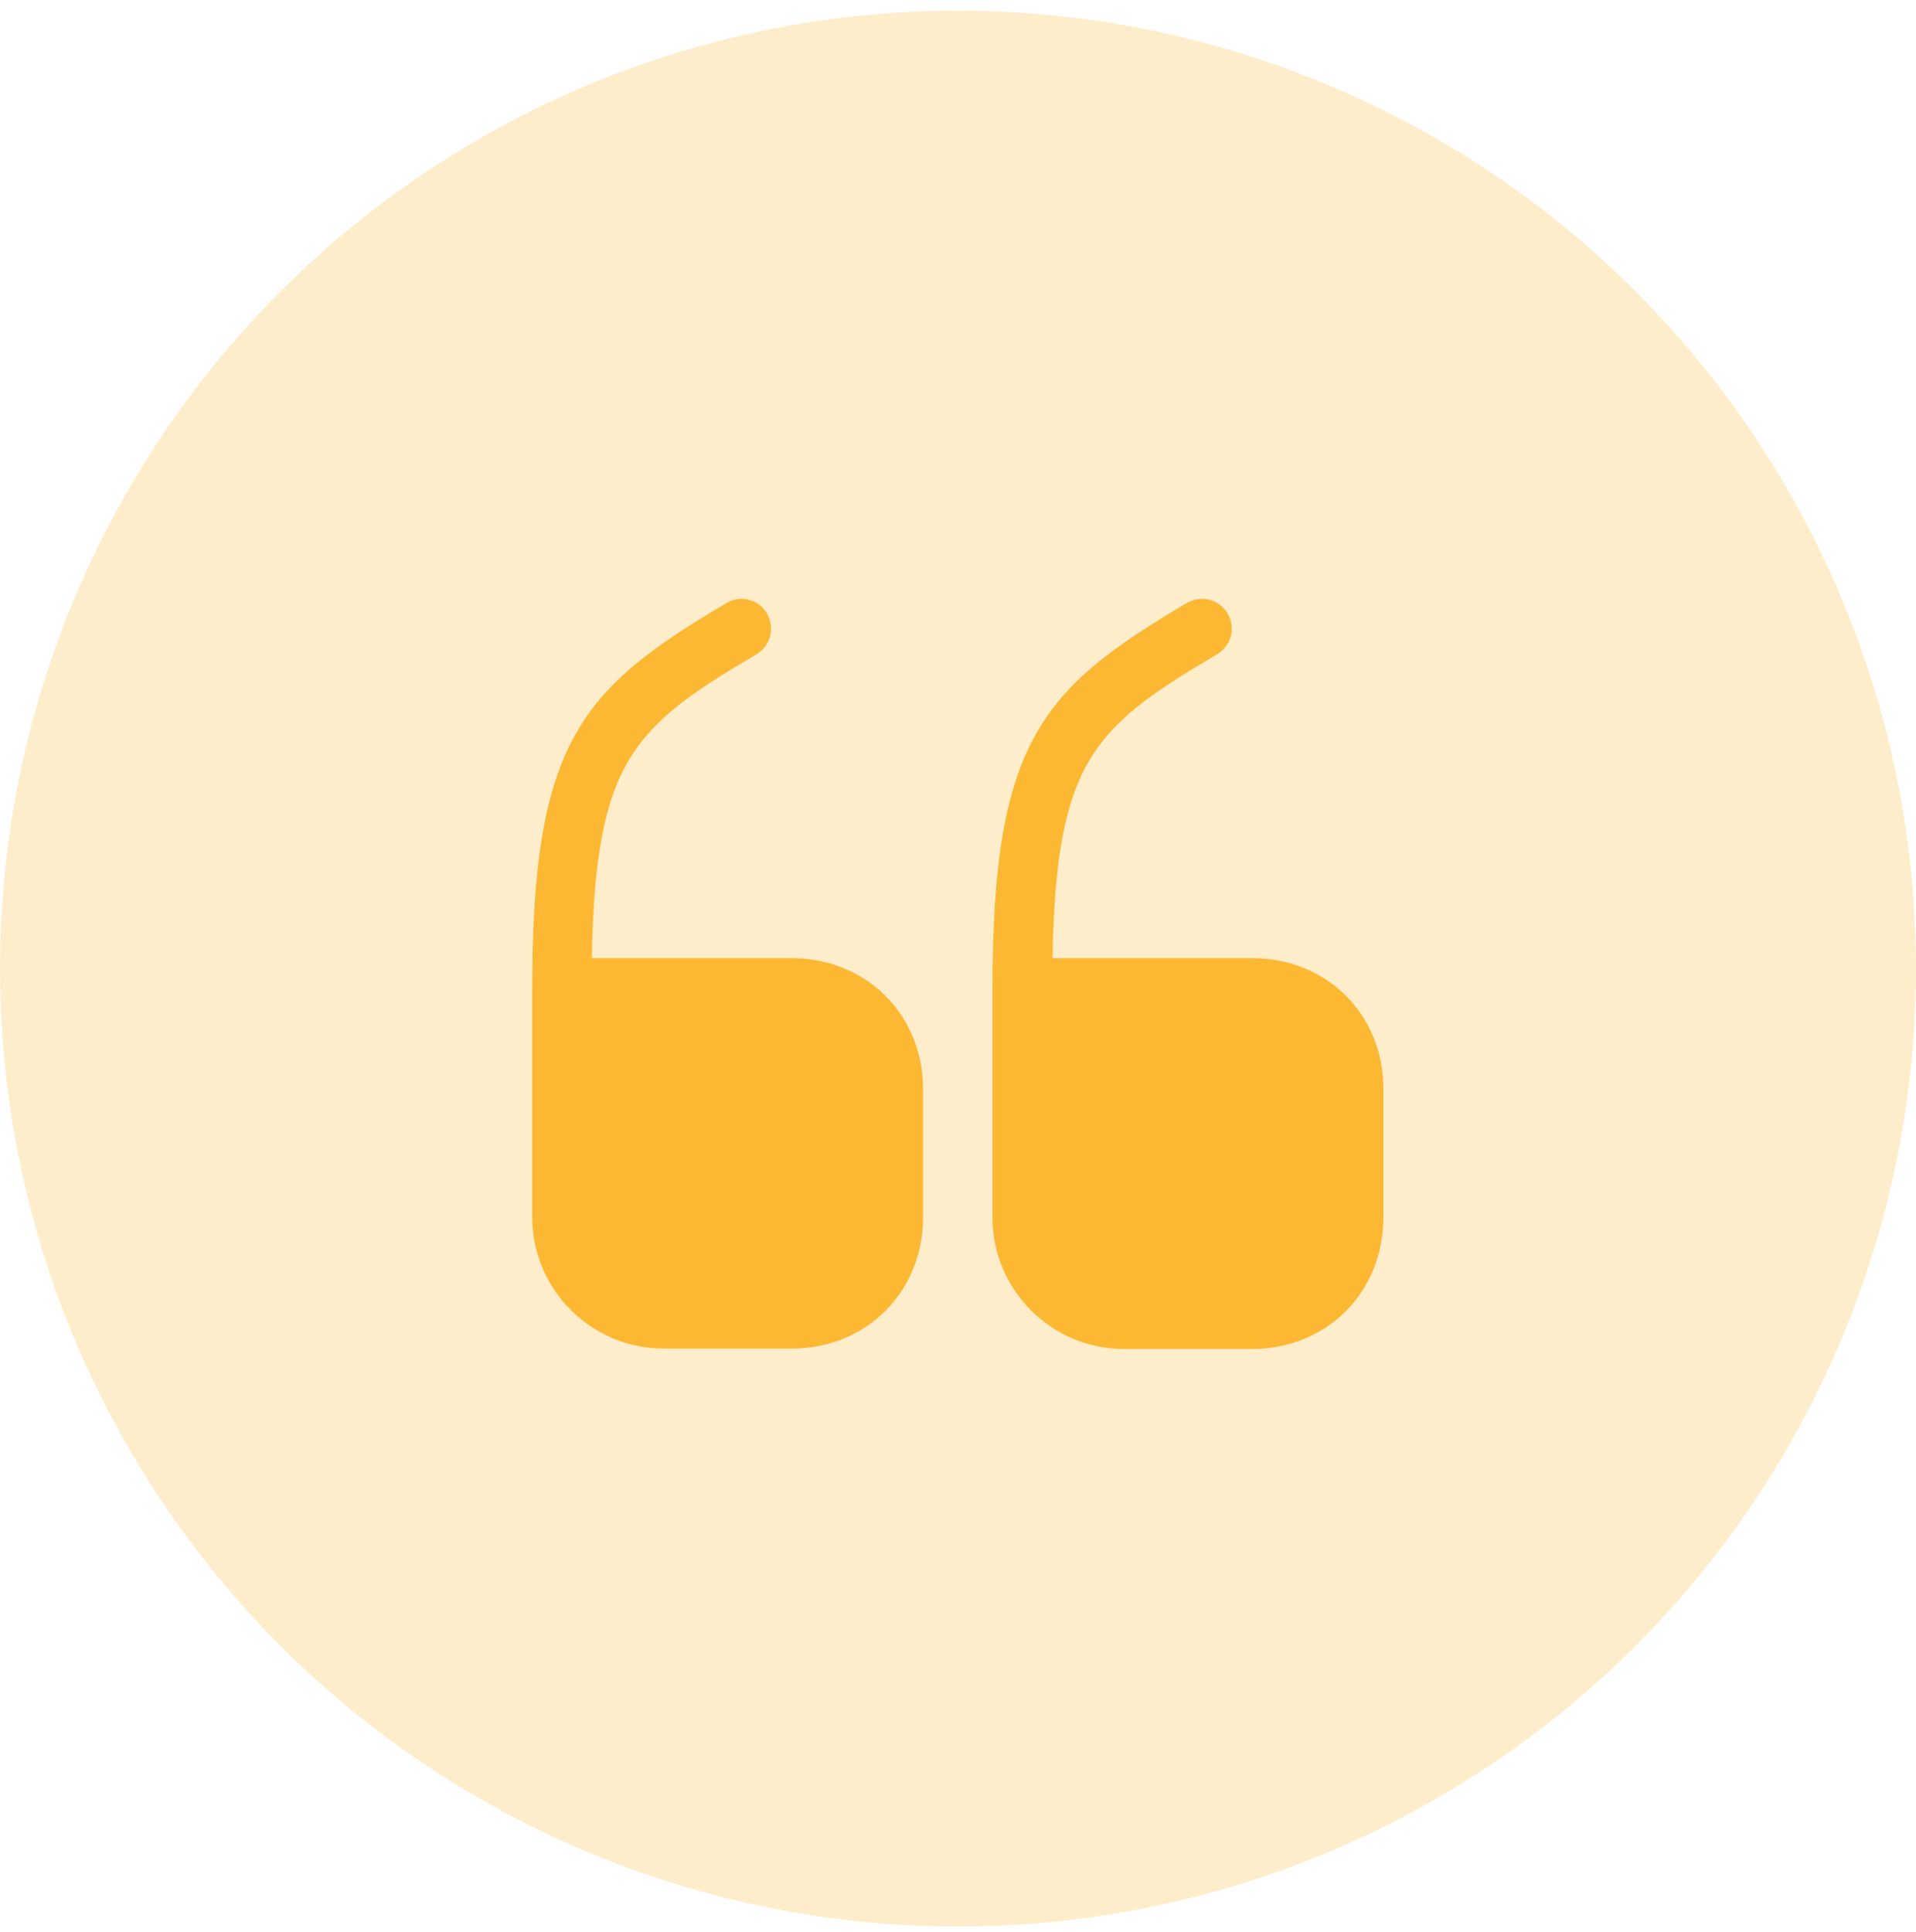 <svg width="120" height="121" viewBox="0 0 120 121" fill="none" xmlns="http://www.w3.org/2000/svg">
<circle cx="60" cy="60.667" r="60" fill="#FDB833" fill-opacity="0.25"/>
<path d="M49.574 60.013H37.067C37.28 47.56 39.733 45.507 47.387 40.973C48.267 40.44 48.56 39.32 48.027 38.413C47.52 37.533 46.373 37.24 45.493 37.773C36.48 43.107 33.334 46.36 33.334 61.853V76.227C33.334 80.787 37.04 84.467 41.574 84.467H49.574C54.267 84.467 57.813 80.92 57.813 76.227V68.227C57.813 63.56 54.267 60.013 49.574 60.013Z" fill="#FDB833"/>
<path d="M78.427 60.013H65.92C66.133 47.56 68.587 45.507 76.24 40.973C77.12 40.44 77.413 39.32 76.88 38.413C76.347 37.533 75.227 37.24 74.32 37.773C65.307 43.107 62.16 46.36 62.16 61.88V76.253C62.16 80.813 65.867 84.493 70.4 84.493H78.4C83.094 84.493 86.64 80.947 86.64 76.253V68.253C86.667 63.56 83.12 60.013 78.427 60.013Z" fill="#FDB833"/>
</svg>
